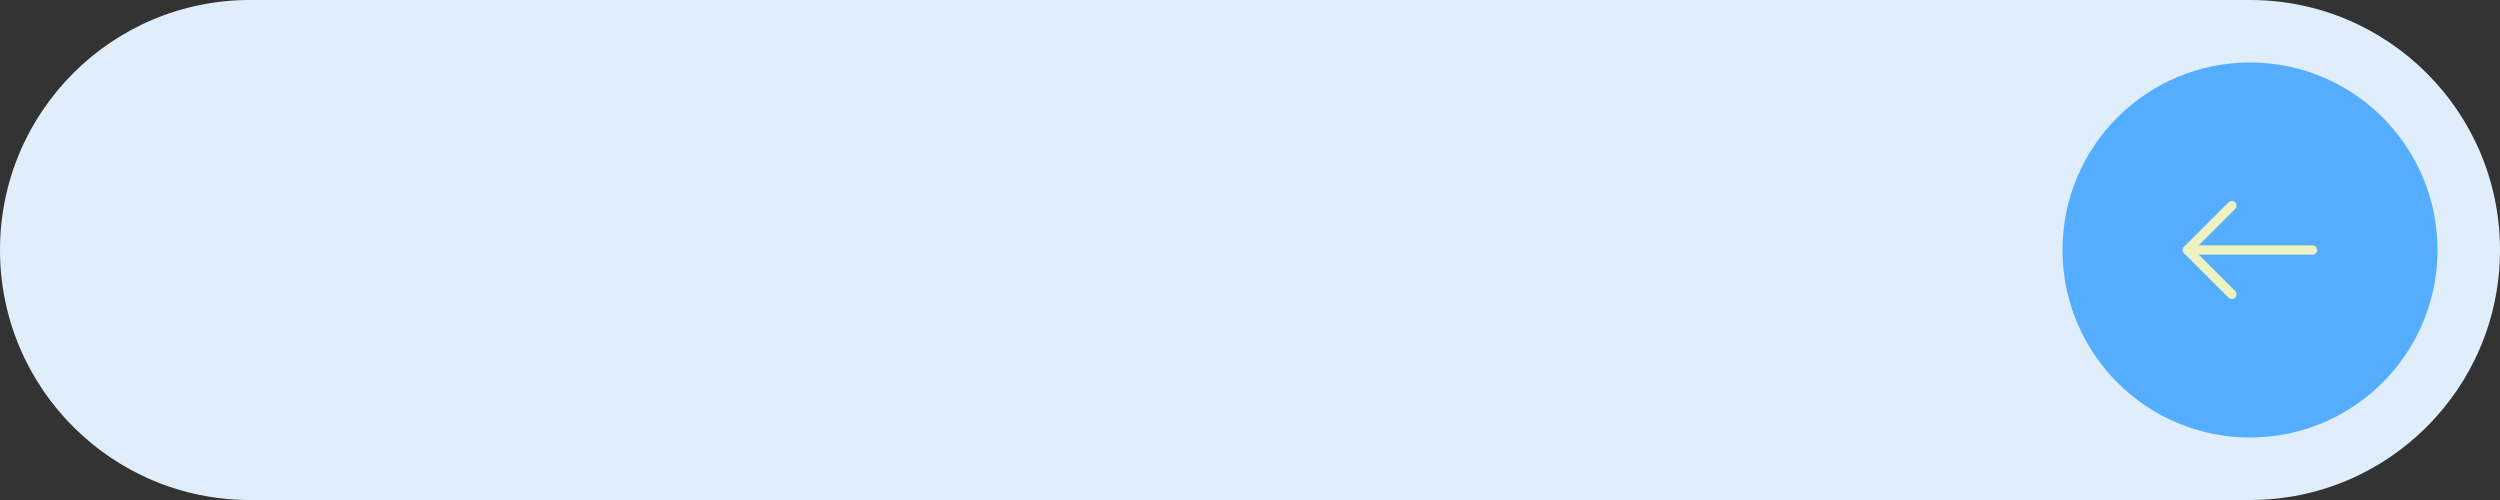 <?xml version="1.0" encoding="UTF-8"?><svg xmlns="http://www.w3.org/2000/svg" xmlns:xlink="http://www.w3.org/1999/xlink" height="40.0" preserveAspectRatio="xMidYMid meet" version="1.0" viewBox="0.0 0.0 200.0 40.0" width="200.0" zoomAndPan="magnify"><rect x="0.0" y="0.0" width="200.0" height="40.0" fill="#333333" stroke="none"/><g><g id="change1_1"><path d="M20,40h160c11.046,0,20-8.954,20-20v0c0-11.046-8.954-20-20-20H20C8.954,0,0,8.954,0,20v0 C0,31.046,8.954,40,20,40z" fill="#E0EEFC"/></g><g id="change2_1"><circle cx="180" cy="20" fill="#55ADFF" r="15"/></g><g id="change3_1"><path d="M178.547,23.922c-0.096,0-0.192-0.036-0.265-0.109l-3.547-3.547c-0.146-0.146-0.146-0.385,0-0.531 l3.547-3.547c0.146-0.146,0.384-0.146,0.53,0s0.146,0.385,0,0.531L175.53,20l3.282,3.281c0.146,0.146,0.146,0.385,0,0.531 C178.739,23.886,178.643,23.922,178.547,23.922z" fill="#EDF2C2"/></g><g id="change3_2"><path d="M185,20.375h-10c-0.207,0-0.375-0.168-0.375-0.375s0.168-0.375,0.375-0.375h10 c0.207,0,0.375,0.168,0.375,0.375S185.207,20.375,185,20.375z" fill="#EDF2C2"/></g></g></svg>